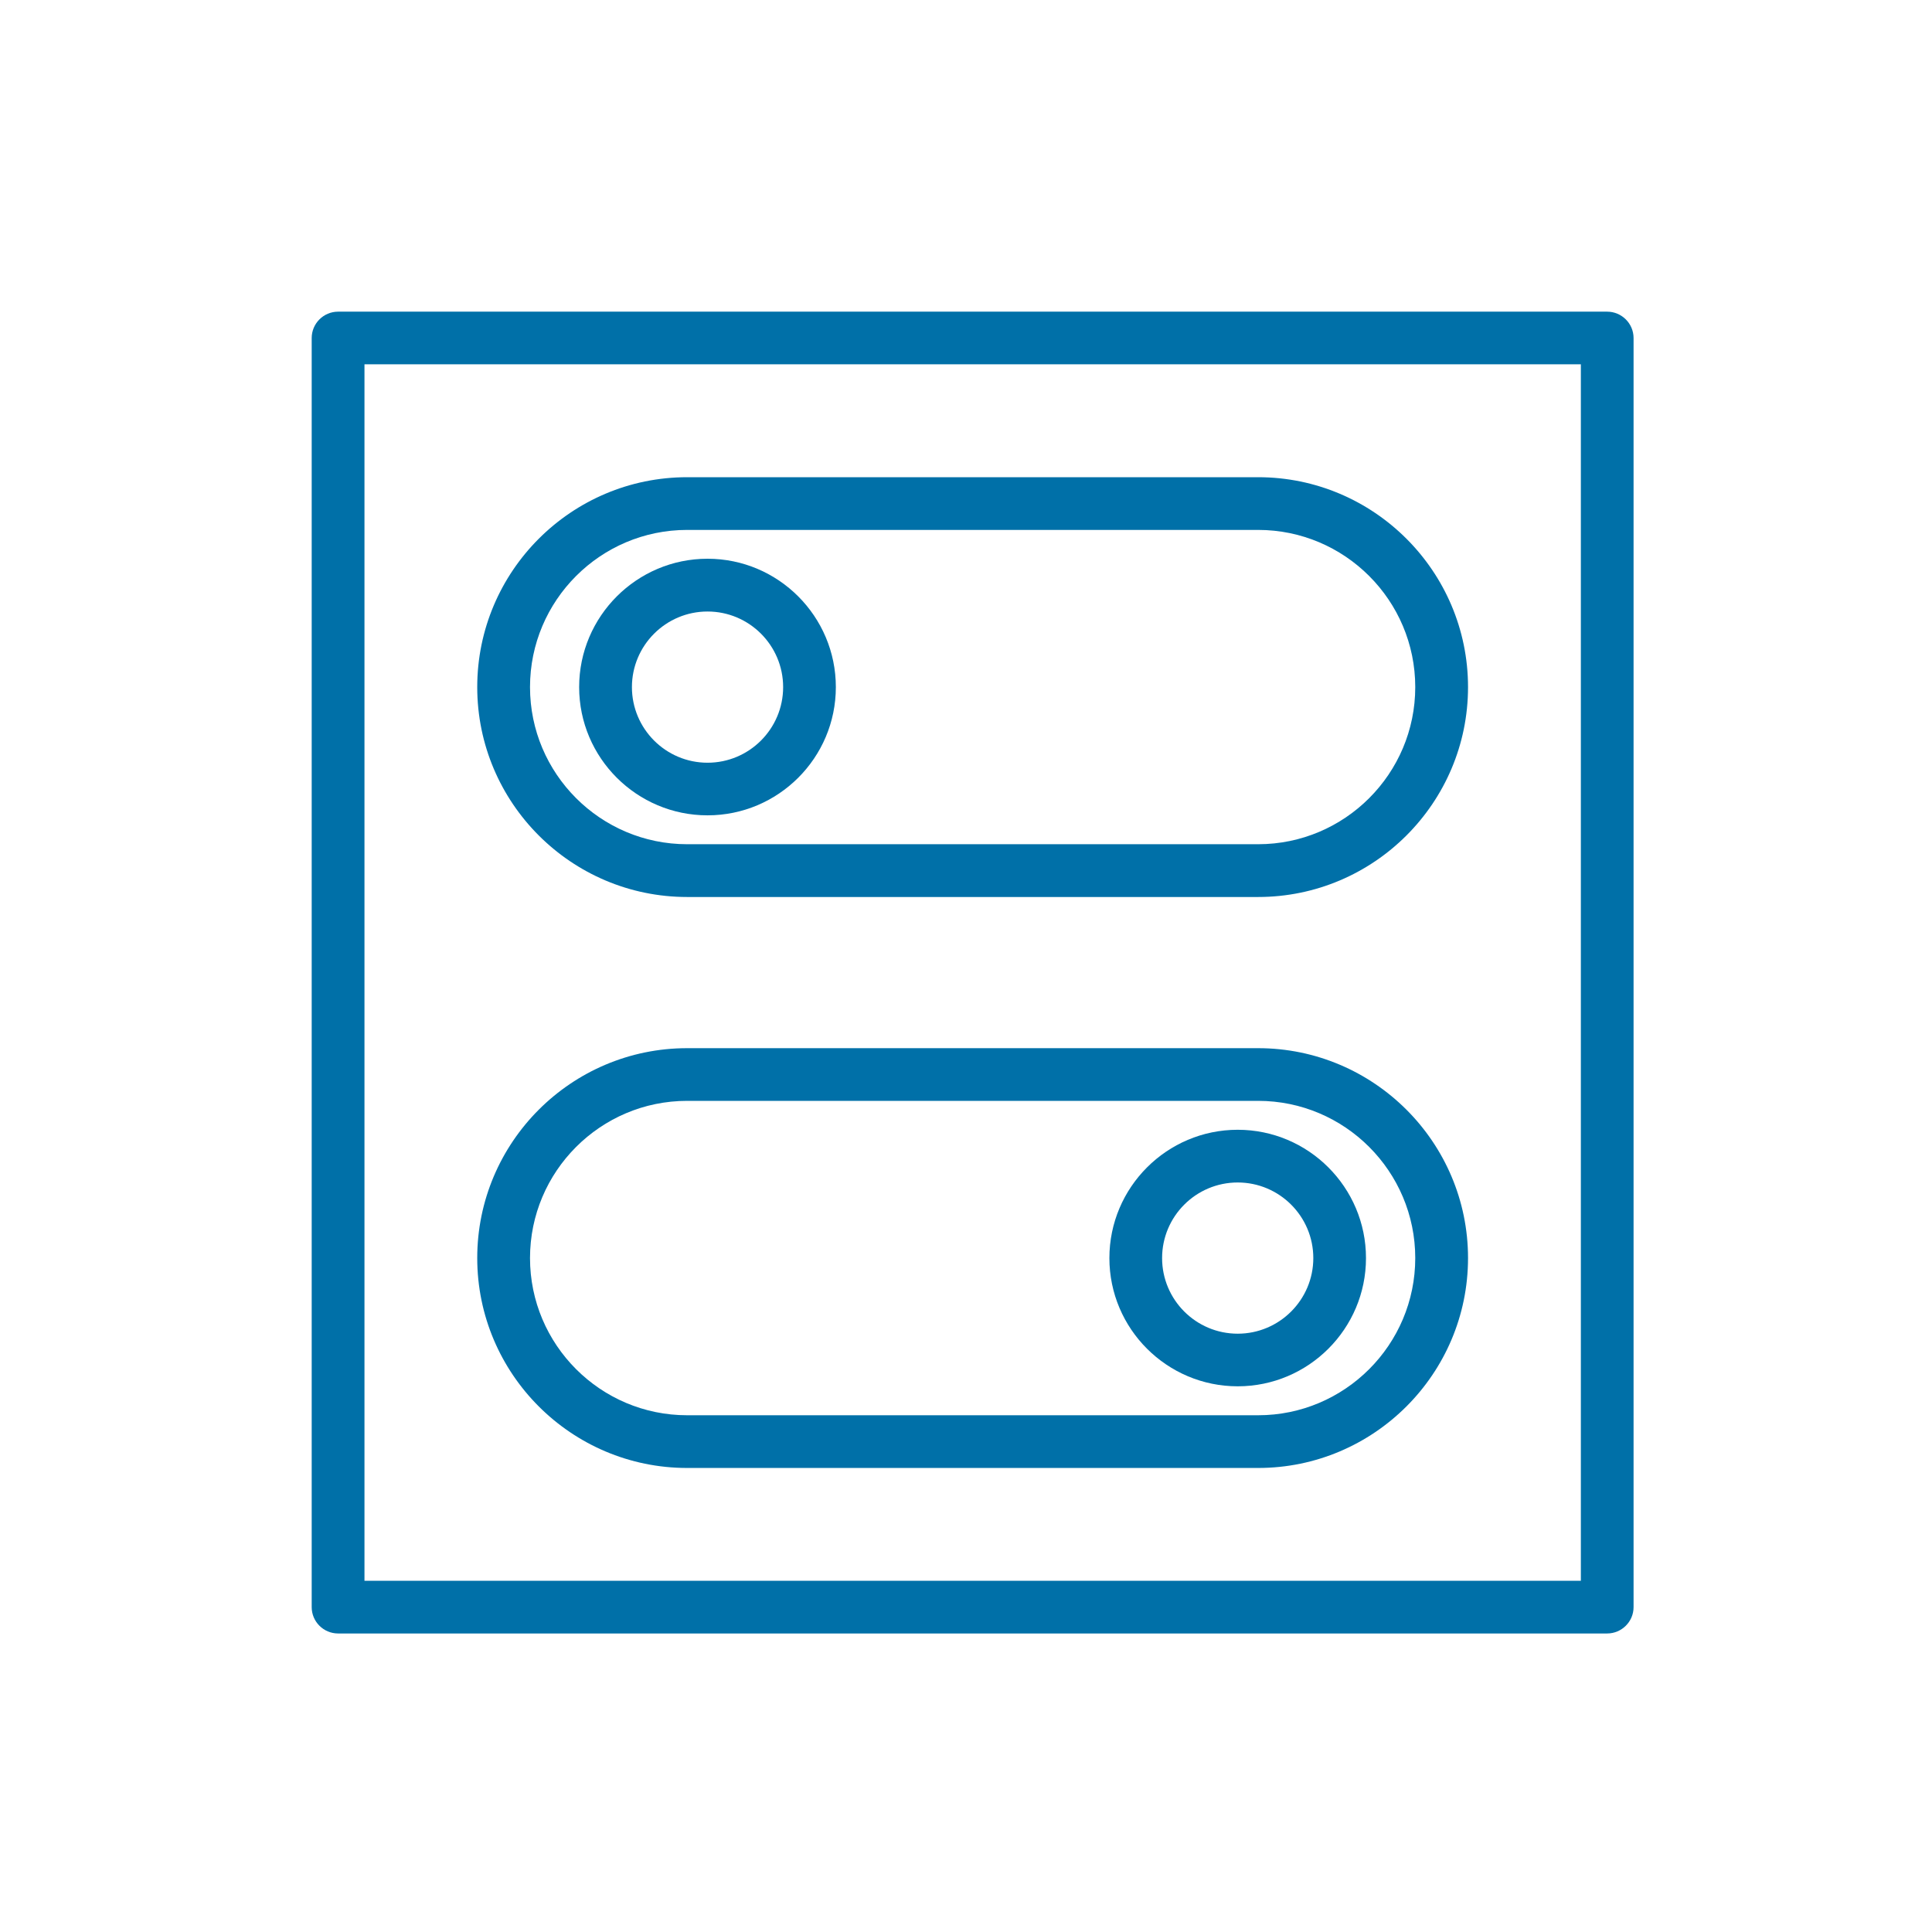 <?xml version="1.0" encoding="UTF-8"?>
<svg xmlns="http://www.w3.org/2000/svg" width="60" height="60" viewBox="0 0 60 60">
  <g fill="none" fill-rule="evenodd">
    <path fill="#0070A8" d="M11.319,49.092 L49.095,49.092 L49.095,11.314 L11.319,11.314 L11.319,49.092 Z M49.911,9.679 L10.5,9.679 C10.047,9.679 9.68,10.047 9.68,10.498 L9.68,49.911 C9.68,50.361 10.047,50.729 10.5,50.729 L49.911,50.729 C50.364,50.729 50.732,50.361 50.732,49.911 L50.732,10.498 C50.732,10.047 50.364,9.679 49.911,9.679 L49.911,9.679 Z"></path>
    <path fill="#0070A8" d="M43.952 21.339C43.952 24.028 41.764 26.218 39.072 26.218L21.34 26.218C18.648 26.218 16.46 24.028 16.46 21.339 16.46 18.647 18.648 16.457 21.34 16.457L39.072 16.457C41.764 16.457 43.952 18.647 43.952 21.339M39.072 14.82L21.34 14.82C17.744 14.82 14.821 17.743 14.821 21.339 14.821 24.934 17.744 27.857 21.34 27.857L39.072 27.857C42.665 27.857 45.591 24.934 45.591 21.339 45.591 17.743 42.665 14.82 39.072 14.82M43.952 39.07C43.952 41.762 41.764 43.952 39.072 43.952L21.34 43.952C18.648 43.952 16.46 41.762 16.46 39.07 16.46 36.379 18.648 34.188 21.34 34.188L39.072 34.188C41.764 34.188 43.952 36.379 43.952 39.07M39.072 32.552L21.34 32.552C17.744 32.552 14.821 35.475 14.821 39.07 14.821 42.665 17.744 45.589 21.34 45.589L39.072 45.589C42.665 45.589 45.591 42.665 45.591 39.07 45.591 35.475 42.665 32.552 39.072 32.552"></path>
    <path fill="#0070A8" d="M21.973 23.687C20.678 23.687 19.625 22.634 19.625 21.339 19.625 20.044 20.678 18.991 21.973 18.991 23.269 18.991 24.321 20.044 24.321 21.339 24.321 22.634 23.269 23.687 21.973 23.687M21.973 17.352C19.776 17.352 17.986 19.14 17.986 21.339 17.986 23.536 19.776 25.321 21.973 25.321 24.17 25.321 25.958 23.536 25.958 21.339 25.958 19.14 24.17 17.352 21.973 17.352M38.438 41.419C37.142 41.419 36.09 40.366 36.09 39.071 36.09 37.775 37.142 36.723 38.438 36.723 39.733 36.723 40.786 37.775 40.786 39.071 40.786 40.366 39.733 41.419 38.438 41.419M38.438 35.086C36.241 35.086 34.453 36.874 34.453 39.071 34.453 41.268 36.241 43.053 38.438 43.053 40.635 43.053 42.422 41.268 42.422 39.071 42.422 36.874 40.635 35.086 38.438 35.086"></path>
  </g>
</svg>
